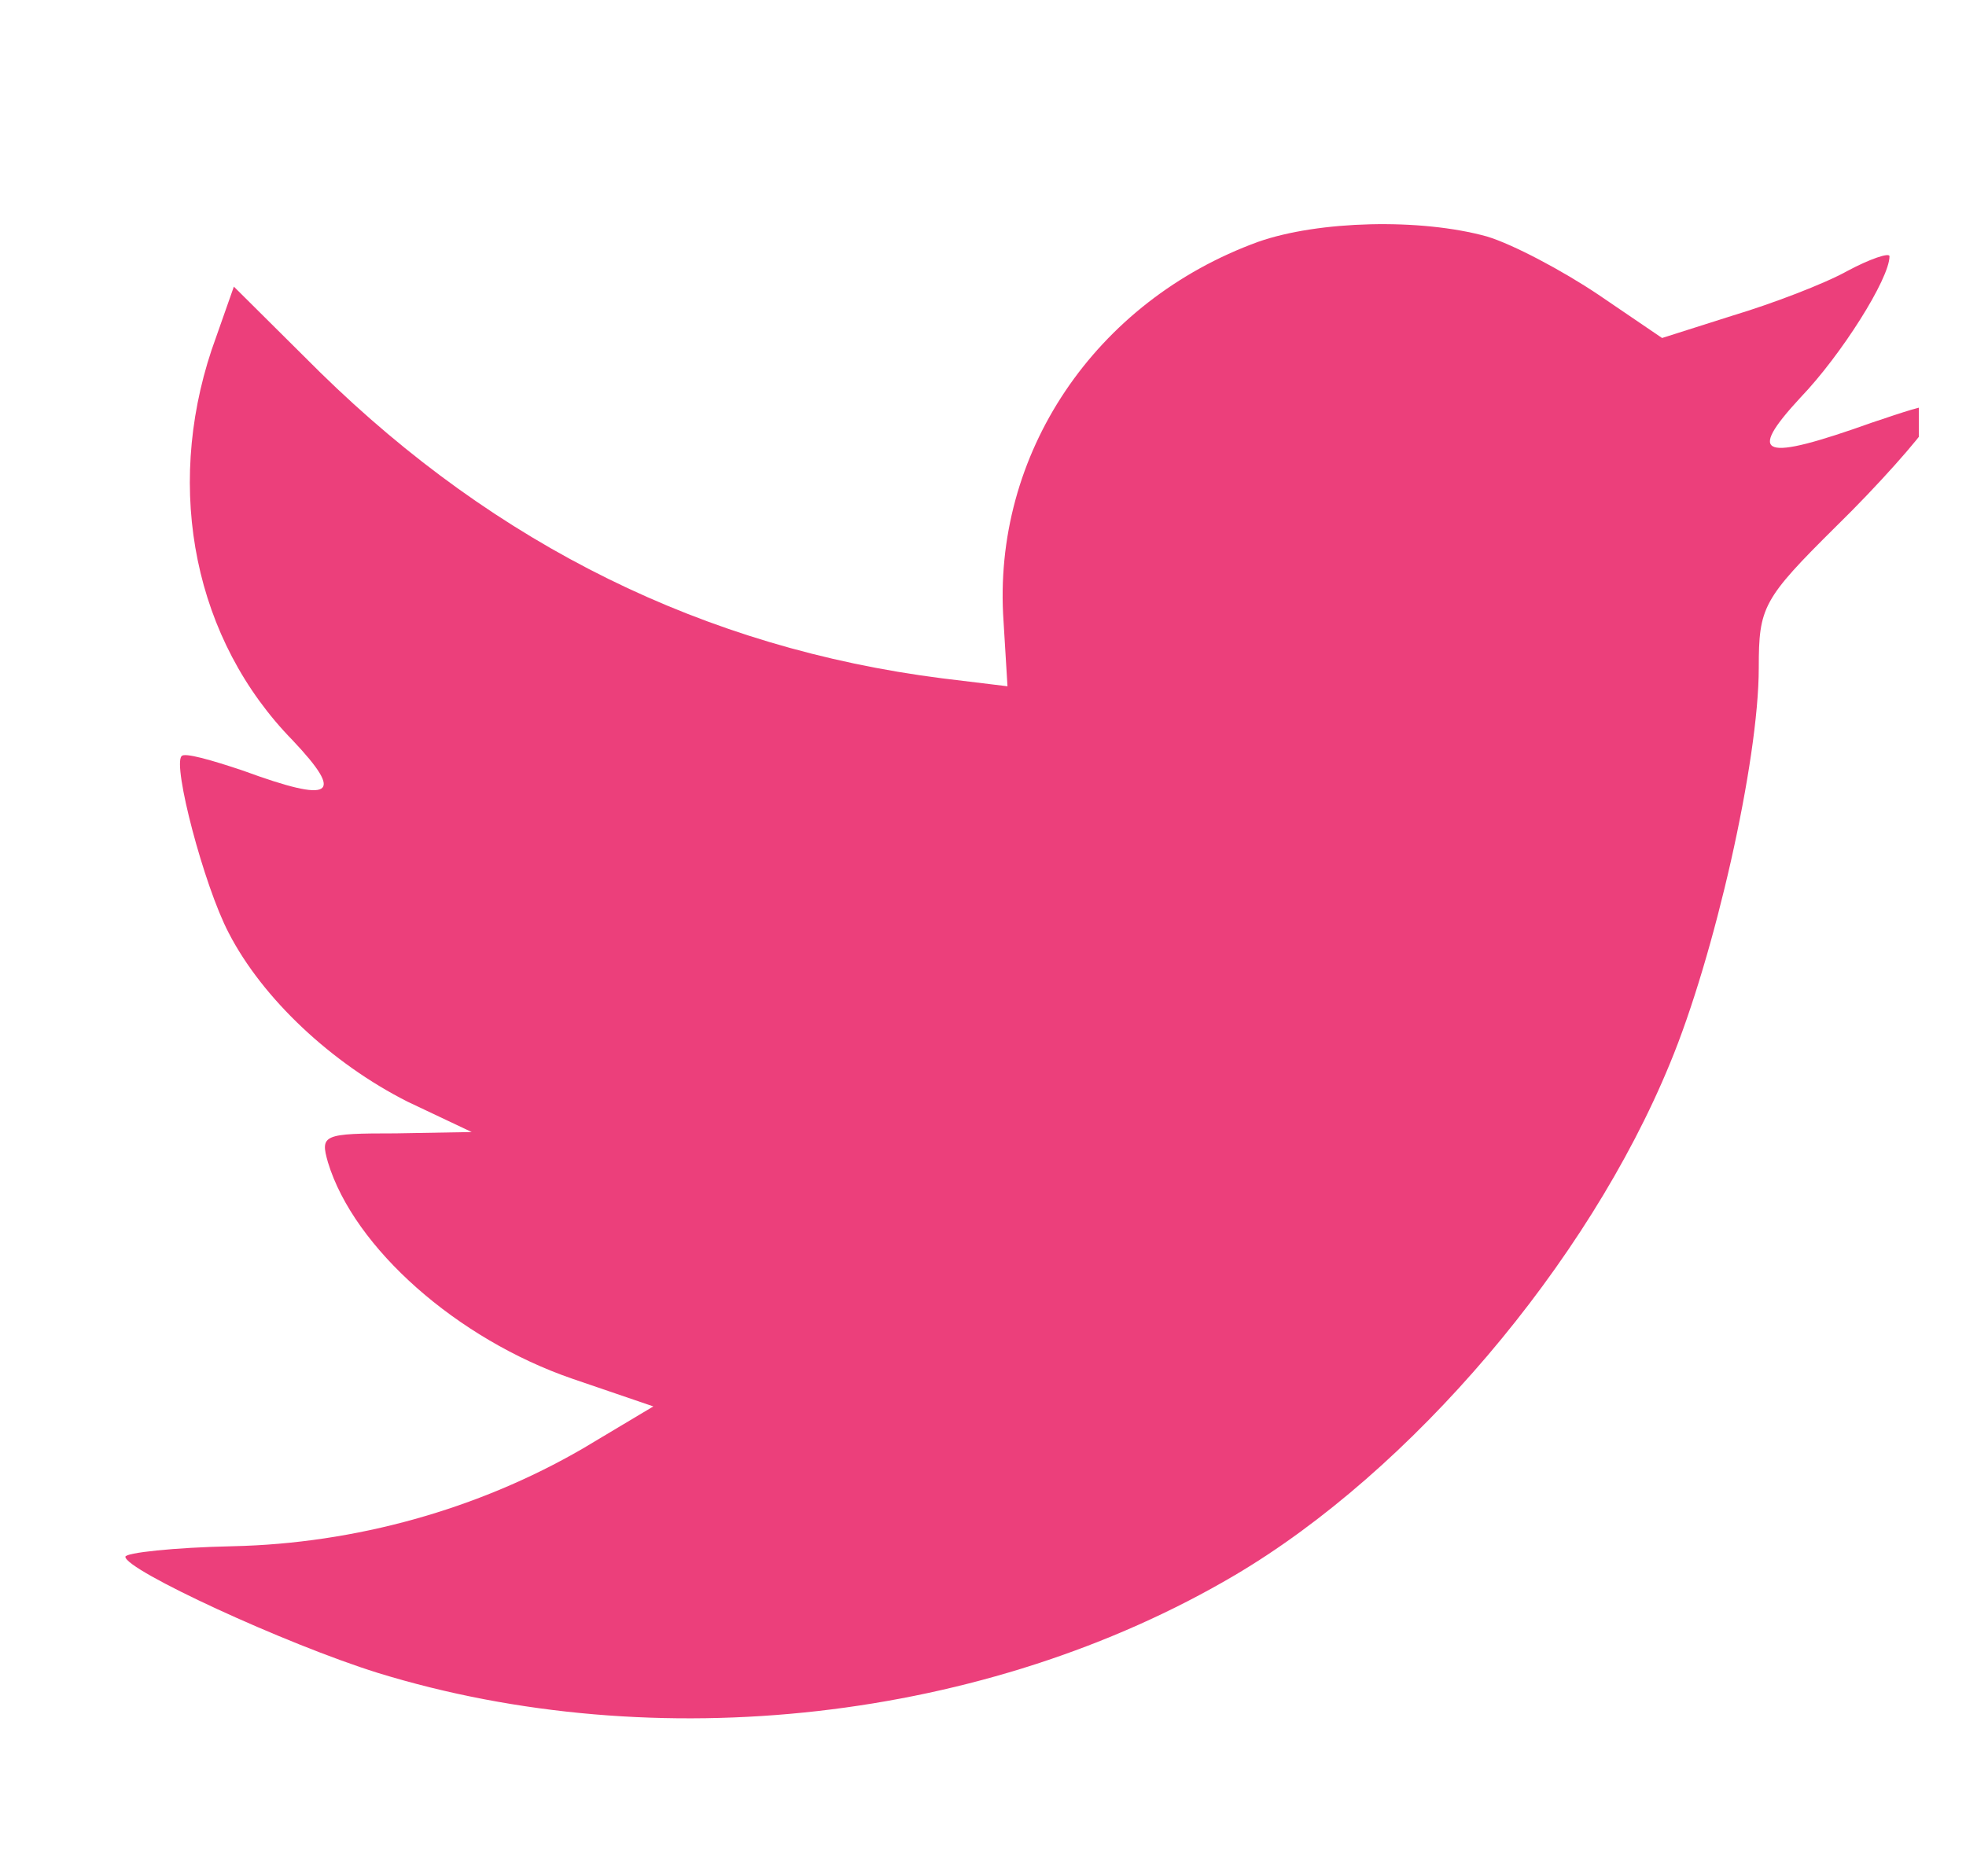 <svg width="22" height="21" viewBox="0 0 22 21" fill="none" xmlns="http://www.w3.org/2000/svg">
<g clip-path="url(#clip0_462_311)">
<path d="M11.23 6.957L11.274 7.681L10.542 7.592C7.881 7.253 5.556 6.101 3.582 4.167L2.617 3.208L2.368 3.916C1.842 5.496 2.178 7.164 3.275 8.286C3.86 8.906 3.728 8.995 2.719 8.625C2.368 8.507 2.061 8.419 2.032 8.463C1.93 8.566 2.281 9.91 2.559 10.441C2.939 11.179 3.714 11.903 4.562 12.331L5.278 12.67L4.43 12.685C3.611 12.685 3.582 12.7 3.67 13.01C3.962 13.969 5.117 14.988 6.404 15.431L7.311 15.741L6.521 16.213C5.351 16.892 3.977 17.276 2.602 17.306C1.944 17.32 1.403 17.379 1.403 17.424C1.403 17.571 3.187 18.398 4.226 18.723C7.34 19.682 11.04 19.269 13.818 17.63C15.792 16.464 17.766 14.146 18.687 11.903C19.184 10.707 19.681 8.522 19.681 7.474C19.681 6.795 19.725 6.706 20.544 5.894C21.027 5.422 21.48 4.905 21.568 4.758C21.714 4.477 21.699 4.477 20.953 4.728C19.711 5.171 19.535 5.112 20.149 4.448C20.603 3.975 21.144 3.119 21.144 2.868C21.144 2.824 20.924 2.898 20.676 3.031C20.413 3.178 19.828 3.4 19.389 3.532L18.599 3.783L17.883 3.296C17.488 3.031 16.932 2.735 16.64 2.647C15.894 2.44 14.754 2.47 14.081 2.706C12.253 3.37 11.098 5.083 11.23 6.957Z" fill="#EC3F7B"/>
</g>
<defs>
<clipPath id="clip0_462_311">
<rect width="20.905" height="20.905" fill="white" transform="translate(0.567)"/>
</clipPath>
</defs>
</svg>
